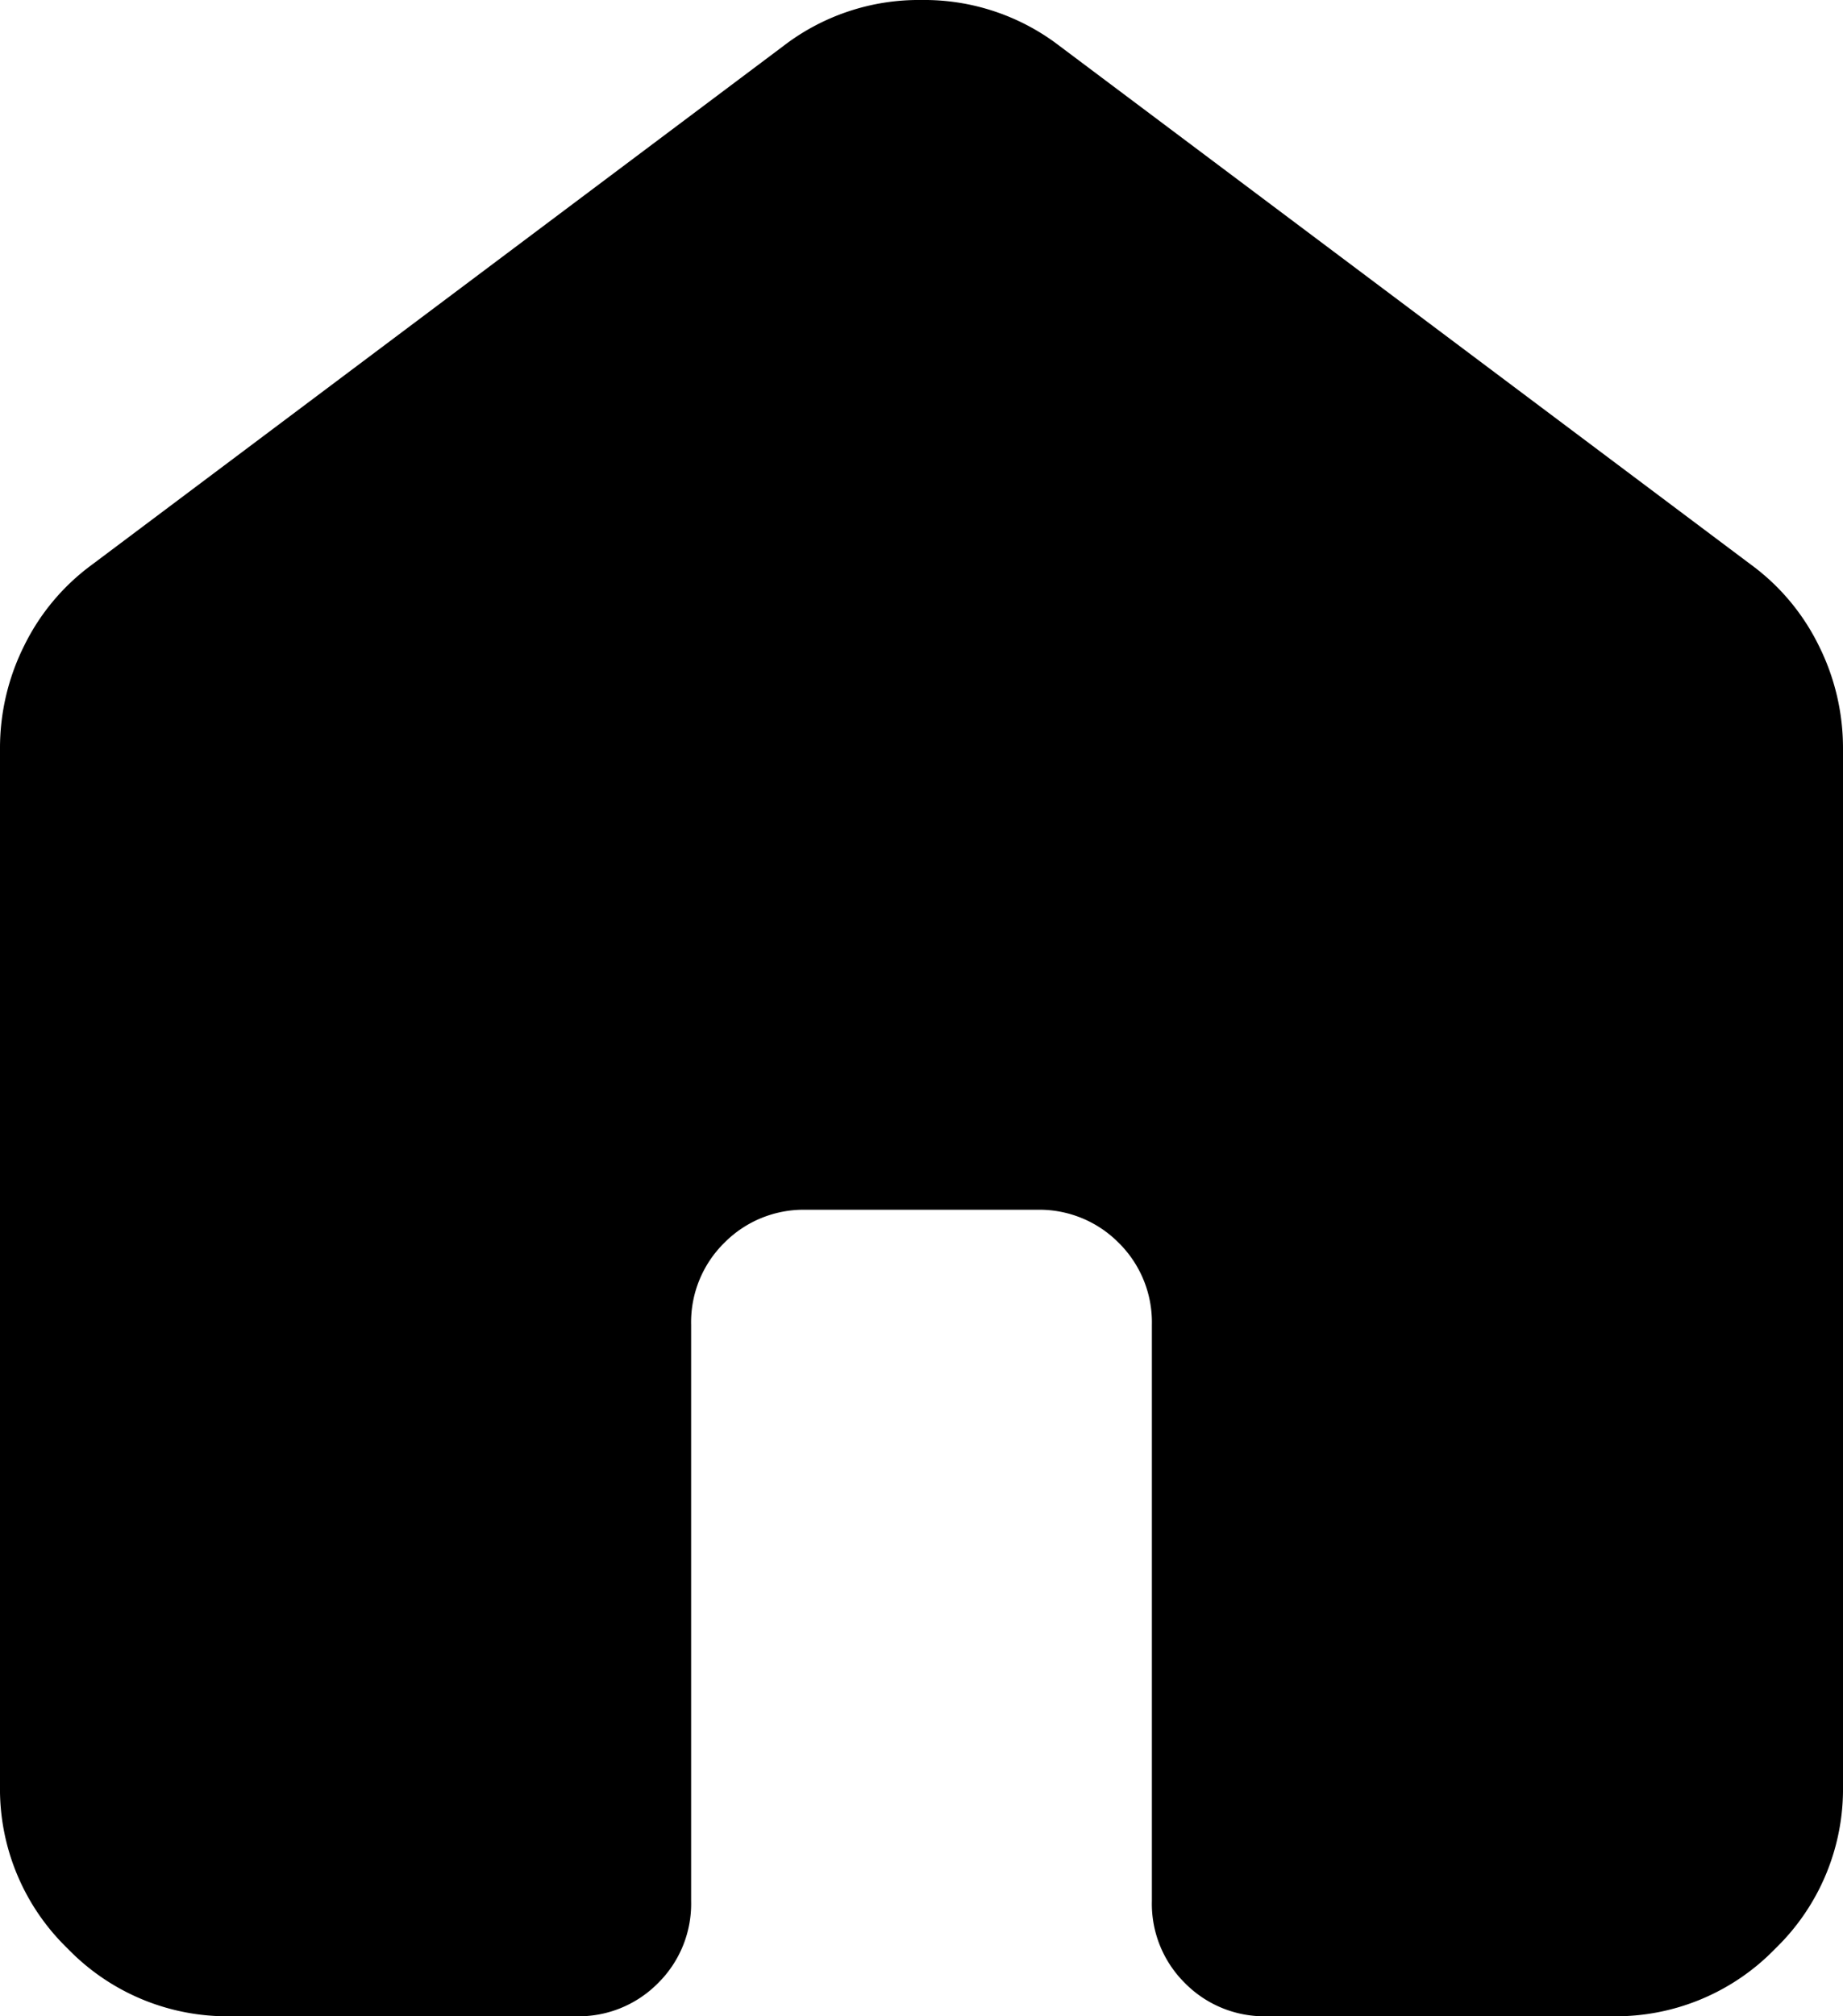 <svg xmlns="http://www.w3.org/2000/svg" width="16" height="17.5" viewBox="0 0 16 17.5">
  <path id="icon__get-started" d="M160-804.5v-9a1.986,1.986,0,0,1,.212-.9,1.918,1.918,0,0,1,.588-.7l6-4.5a1.927,1.927,0,0,1,1.2-.4,1.927,1.927,0,0,1,1.2.4l6,4.5a1.918,1.918,0,0,1,.588.7,1.986,1.986,0,0,1,.212.9v9a1.926,1.926,0,0,1-.587,1.412A1.926,1.926,0,0,1,174-802.5h-3a.968.968,0,0,1-.712-.287A.968.968,0,0,1,170-803.5v-5a.968.968,0,0,0-.288-.713A.968.968,0,0,0,169-809.5h-2a.968.968,0,0,0-.712.287.968.968,0,0,0-.288.713v5a.968.968,0,0,1-.288.713.968.968,0,0,1-.712.287h-3a1.926,1.926,0,0,1-1.413-.588A1.926,1.926,0,0,1,160-804.5Z" transform="translate(-160 820)"/>
</svg>
